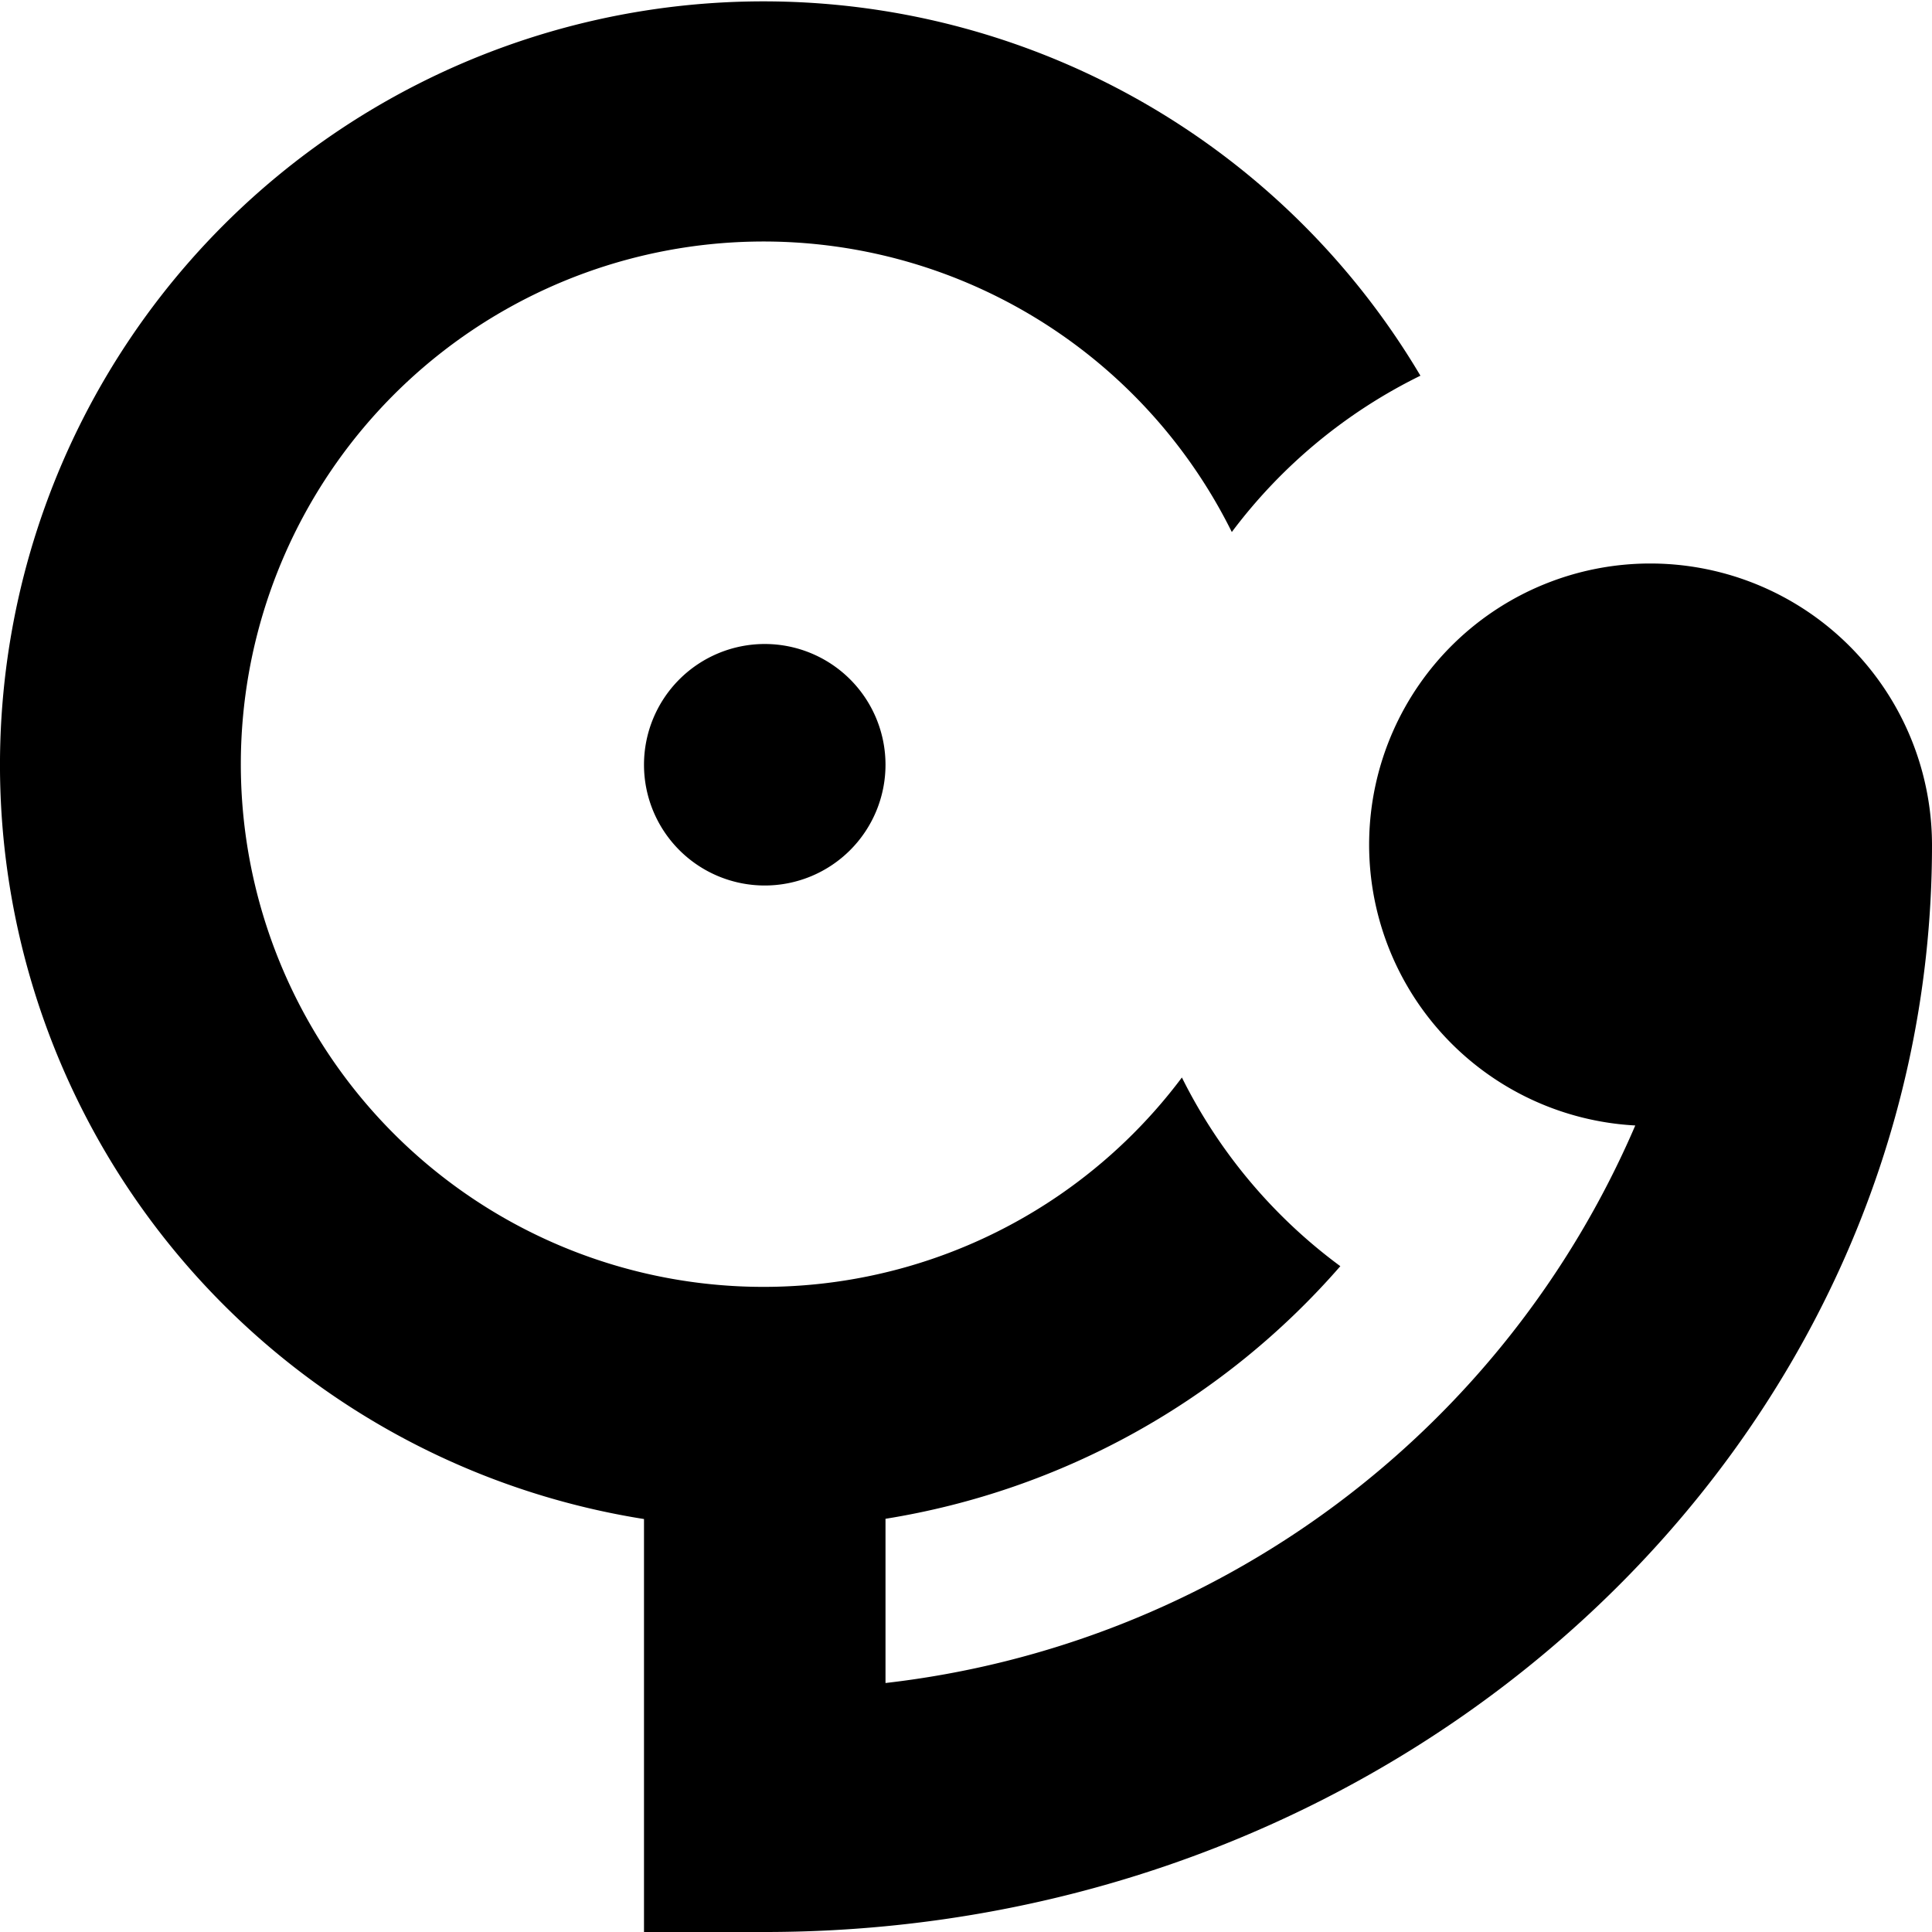 <svg id="Layer_1" height="512" viewBox="0 0 24 24" width="512" xmlns="http://www.w3.org/2000/svg" data-name="Layer 1"><path d="m9.5 8a1.5 1.5 0 1 1 -1.5 1.5 1.5 1.5 0 0 1 1.5-1.5zm11-1a3.493 3.493 0 0 0 -.186 6.981 11.569 11.569 0 0 1 -9.314 6.926v-2.04a9.487 9.487 0 0 0 5.65-3.138 6.513 6.513 0 0 1 -1.968-2.344 6.493 6.493 0 1 1 .62-6.776 6.513 6.513 0 0 1 2.343-1.942 9.485 9.485 0 1 0 -9.645 14.203v5.13h1.5c8 0 14.5-6.056 14.5-13.5a3.5 3.5 0 0 0 -3.5-3.5z"/></svg>